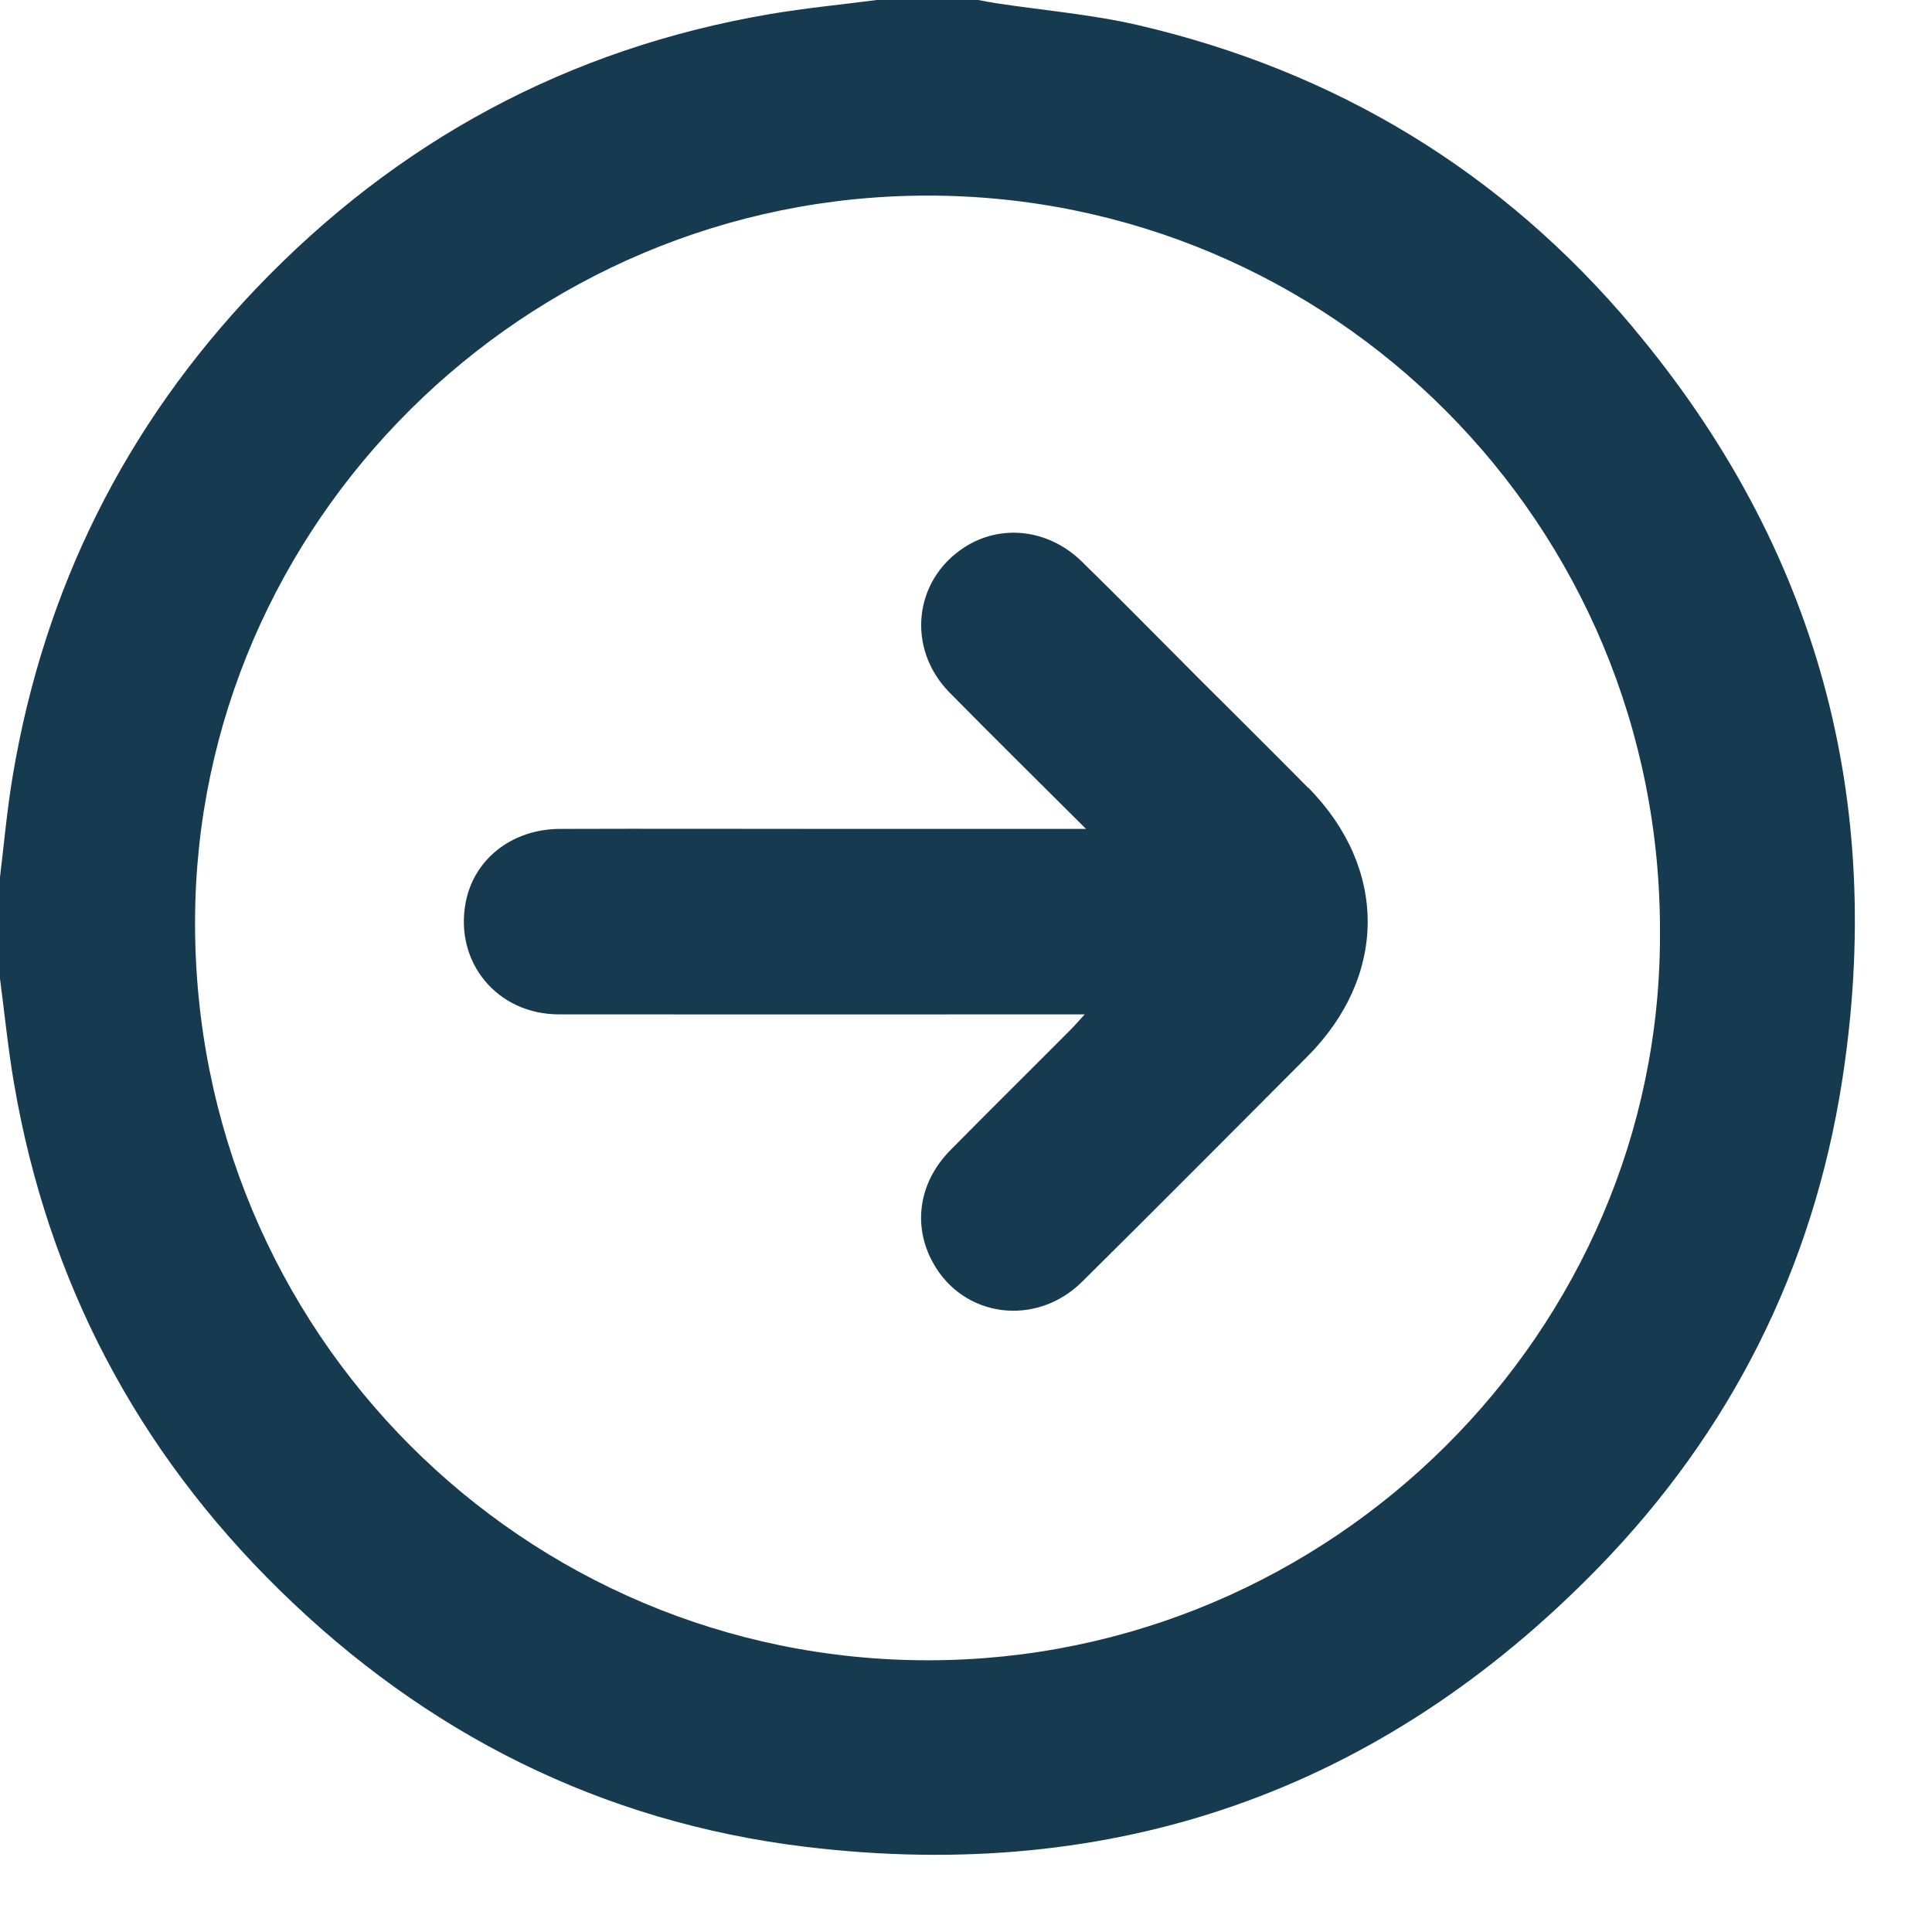 <?xml version="1.0" encoding="UTF-8"?> <svg xmlns="http://www.w3.org/2000/svg" width="25" height="25" viewBox="0 0 25 25" fill="none"><path d="M21.135 4.242C19.441 2.223 17.283 0.916 14.712 0.322C14.114 0.185 13.496 0.134 12.886 0.041C12.81 0.029 12.734 0.014 12.658 0H11.346C10.882 0.06 10.418 0.105 9.958 0.183C7.348 0.629 5.132 1.828 3.308 3.74C1.62 5.513 0.573 7.617 0.166 10.032C0.092 10.47 0.053 10.911 0 11.351V12.664C0.06 13.12 0.105 13.578 0.183 14.029C0.622 16.581 1.772 18.766 3.618 20.576C5.514 22.435 7.785 23.577 10.418 23.897C14.42 24.382 17.87 23.176 20.688 20.28C22.396 18.524 23.458 16.414 23.836 13.992C24.405 10.347 23.511 7.076 21.137 4.246L21.135 4.242ZM12.018 21.484C6.785 21.49 2.509 17.242 2.524 11.918C2.536 6.774 6.791 2.533 12.001 2.531C17.219 2.529 21.505 6.766 21.48 12.086C21.491 17.232 17.225 21.478 12.02 21.484H12.018ZM16.927 10.19C17.96 11.238 17.954 12.633 16.913 13.676C15.944 14.648 14.977 15.621 14.001 16.587C13.404 17.176 12.465 17.051 12.073 16.34C11.806 15.858 11.888 15.299 12.299 14.882C12.812 14.362 13.332 13.849 13.847 13.331C13.901 13.278 13.952 13.218 14.036 13.126H13.734C11.568 13.126 9.401 13.128 7.235 13.126C6.434 13.126 5.881 12.454 6.025 11.682C6.13 11.119 6.623 10.729 7.243 10.726C8.422 10.722 9.602 10.726 10.781 10.726C11.761 10.726 12.738 10.726 13.718 10.726H14.053C13.428 10.102 12.851 9.535 12.284 8.958C11.728 8.389 11.822 7.51 12.475 7.085C12.948 6.776 13.566 6.844 13.997 7.265C14.502 7.758 14.997 8.264 15.496 8.763C15.973 9.239 16.453 9.714 16.925 10.192L16.927 10.19Z" fill="#163A50"></path></svg> 